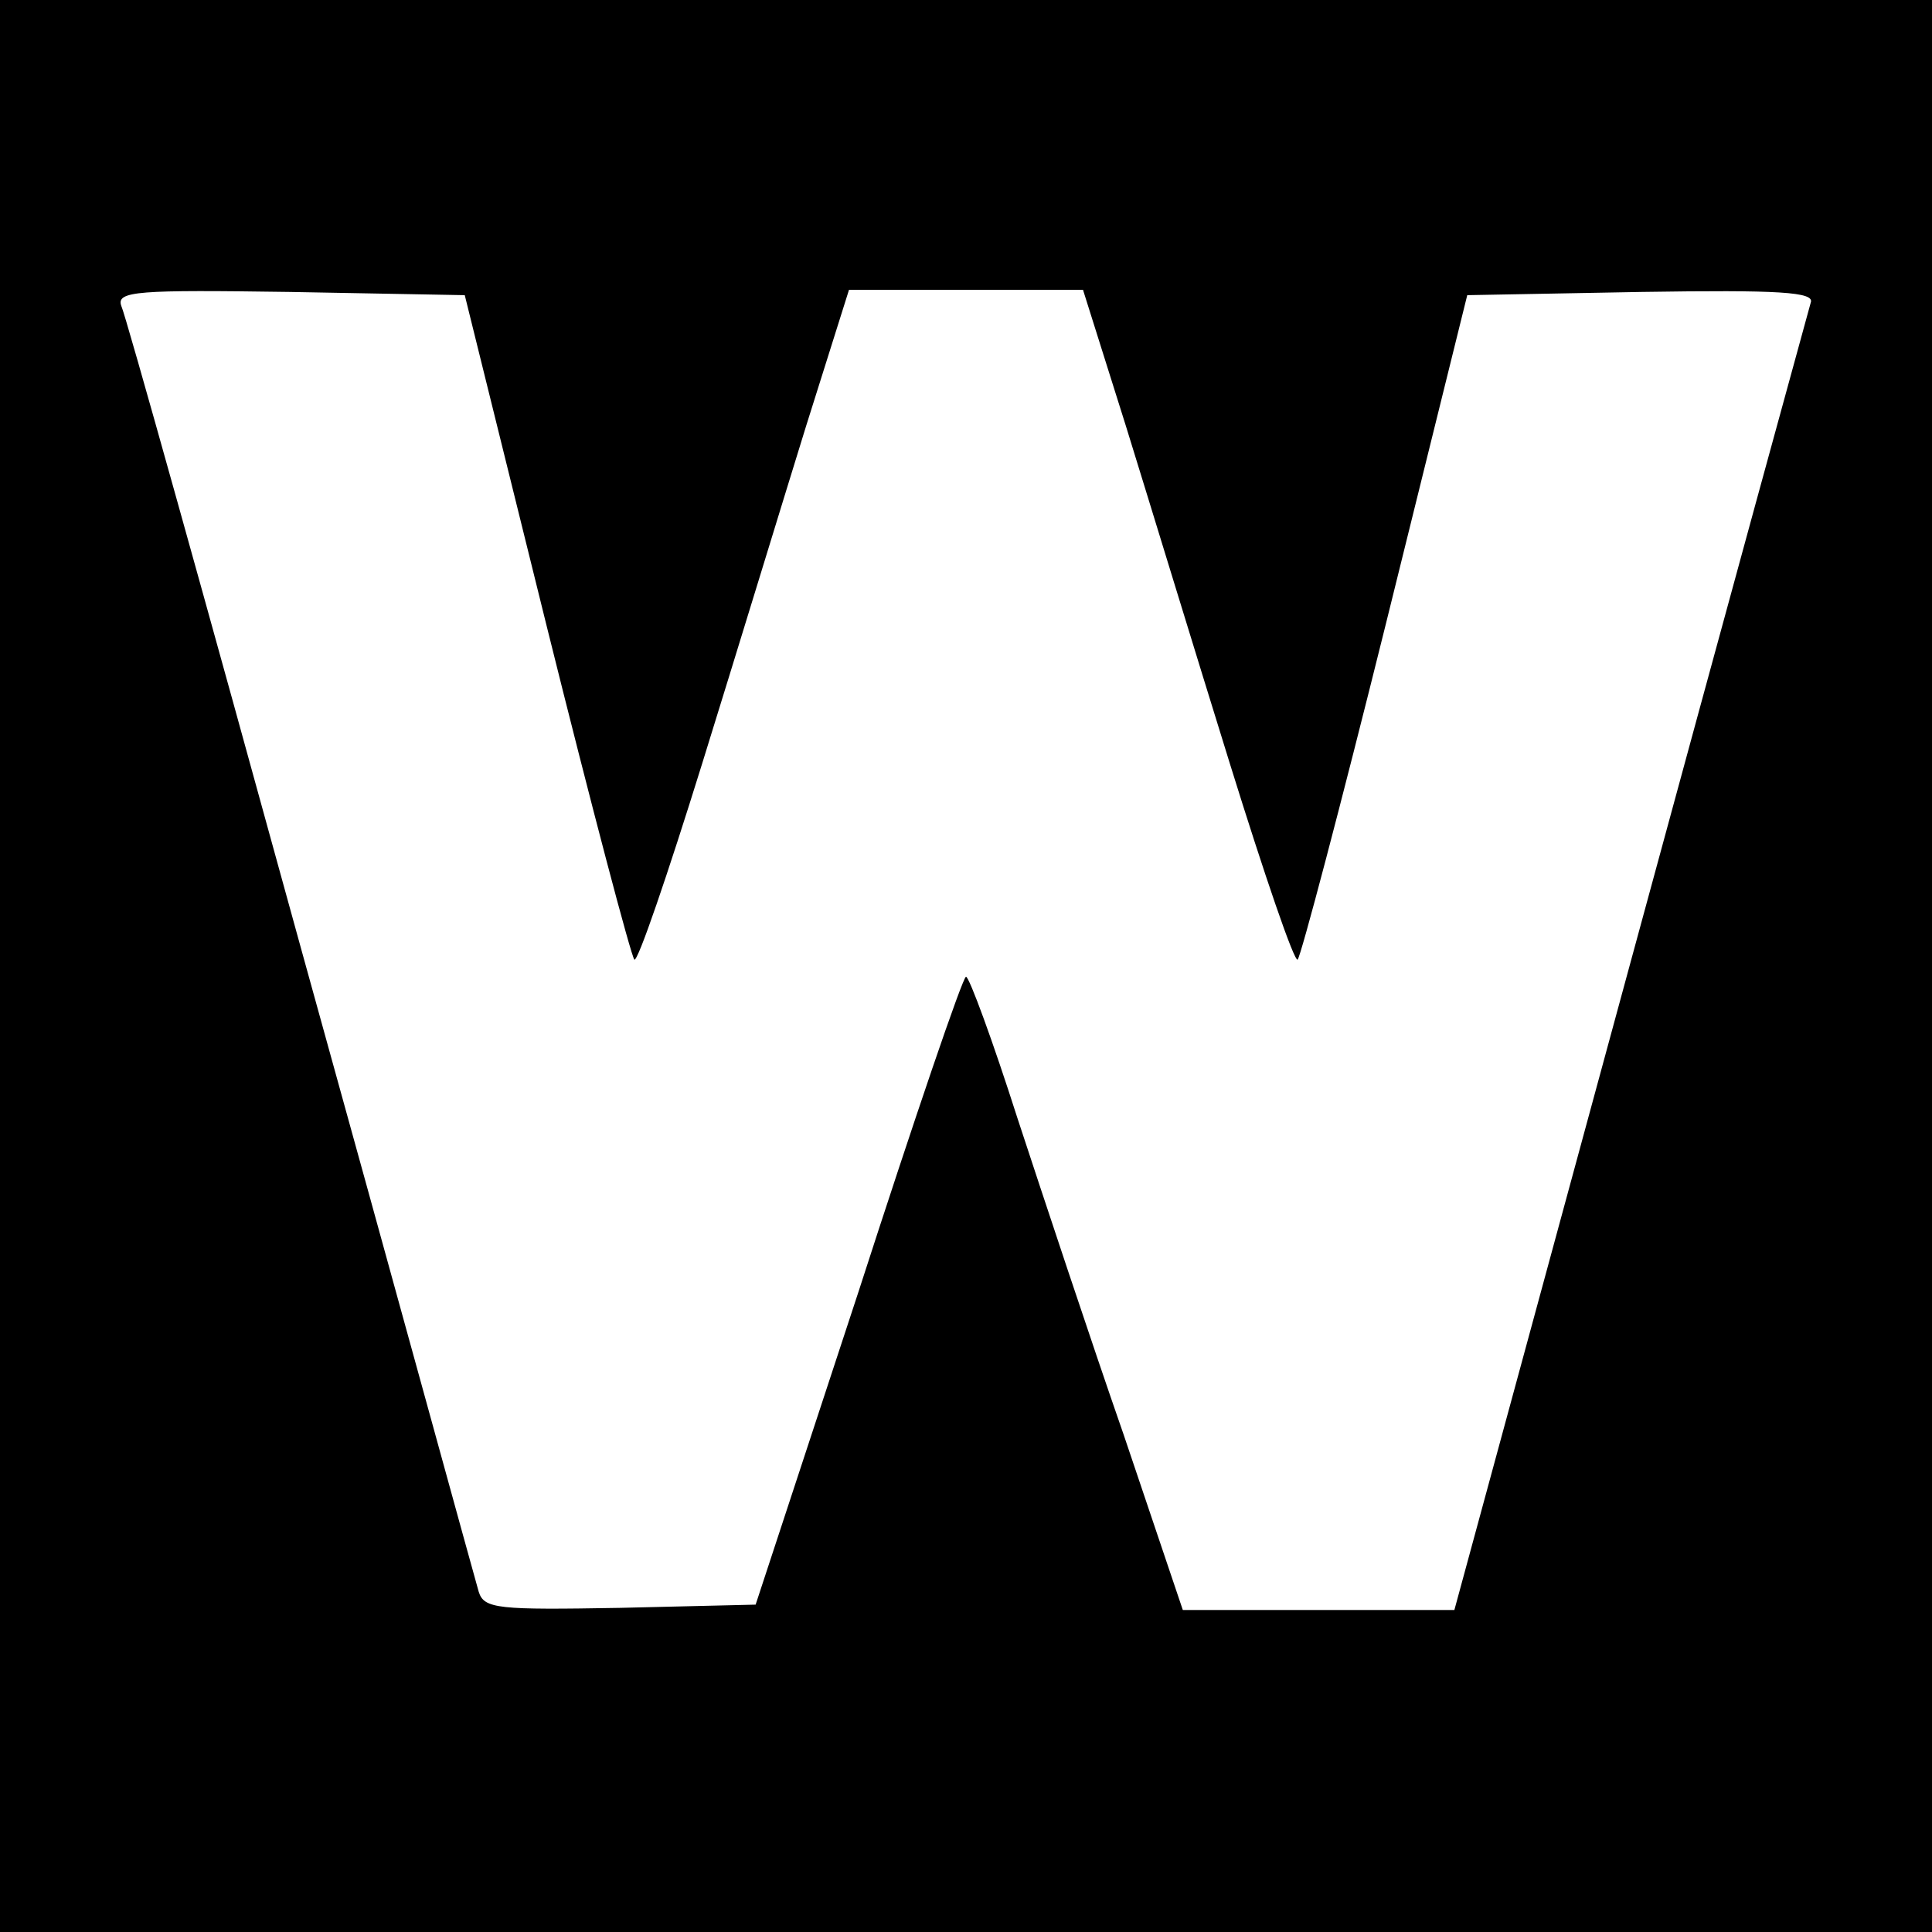 <?xml version="1.0" standalone="no"?>
<!DOCTYPE svg PUBLIC "-//W3C//DTD SVG 20010904//EN"
 "http://www.w3.org/TR/2001/REC-SVG-20010904/DTD/svg10.dtd">
<svg version="1.0" xmlns="http://www.w3.org/2000/svg"
 width="180pt" height="180pt" viewBox="0 0 180 180"
 preserveAspectRatio="xMidYMid meet">
<g transform="translate(0,180) scale(0.1,-0.1)"
fill="#000000" stroke="none">
<path d="M0 900 l0 -900 900 0 900 0 0 900 0 900 -900 0 -900 0 0 -900z m509
318 c42 -169 79 -309 82 -312 3 -3 31 79 63 182 32 103 75 244 97 315 l40 127
109 0 109 0 40 -127 c22 -71 65 -212 97 -315 32 -103 60 -185 63 -182 3 3 40
143 82 312 l76 307 162 3 c129 2 162 0 158 -10 -2 -7 -78 -284 -168 -615
l-164 -603 -126 0 -127 0 -55 163 c-31 89 -75 222 -99 295 -23 72 -45 132 -48
132 -3 0 -48 -132 -100 -293 l-96 -292 -126 -3 c-114 -2 -127 -1 -132 15 -3
10 -77 280 -166 601 -88 320 -163 589 -167 597 -5 14 16 15 157 13 l163 -3 76
-307z"/>
</g>
</svg>
